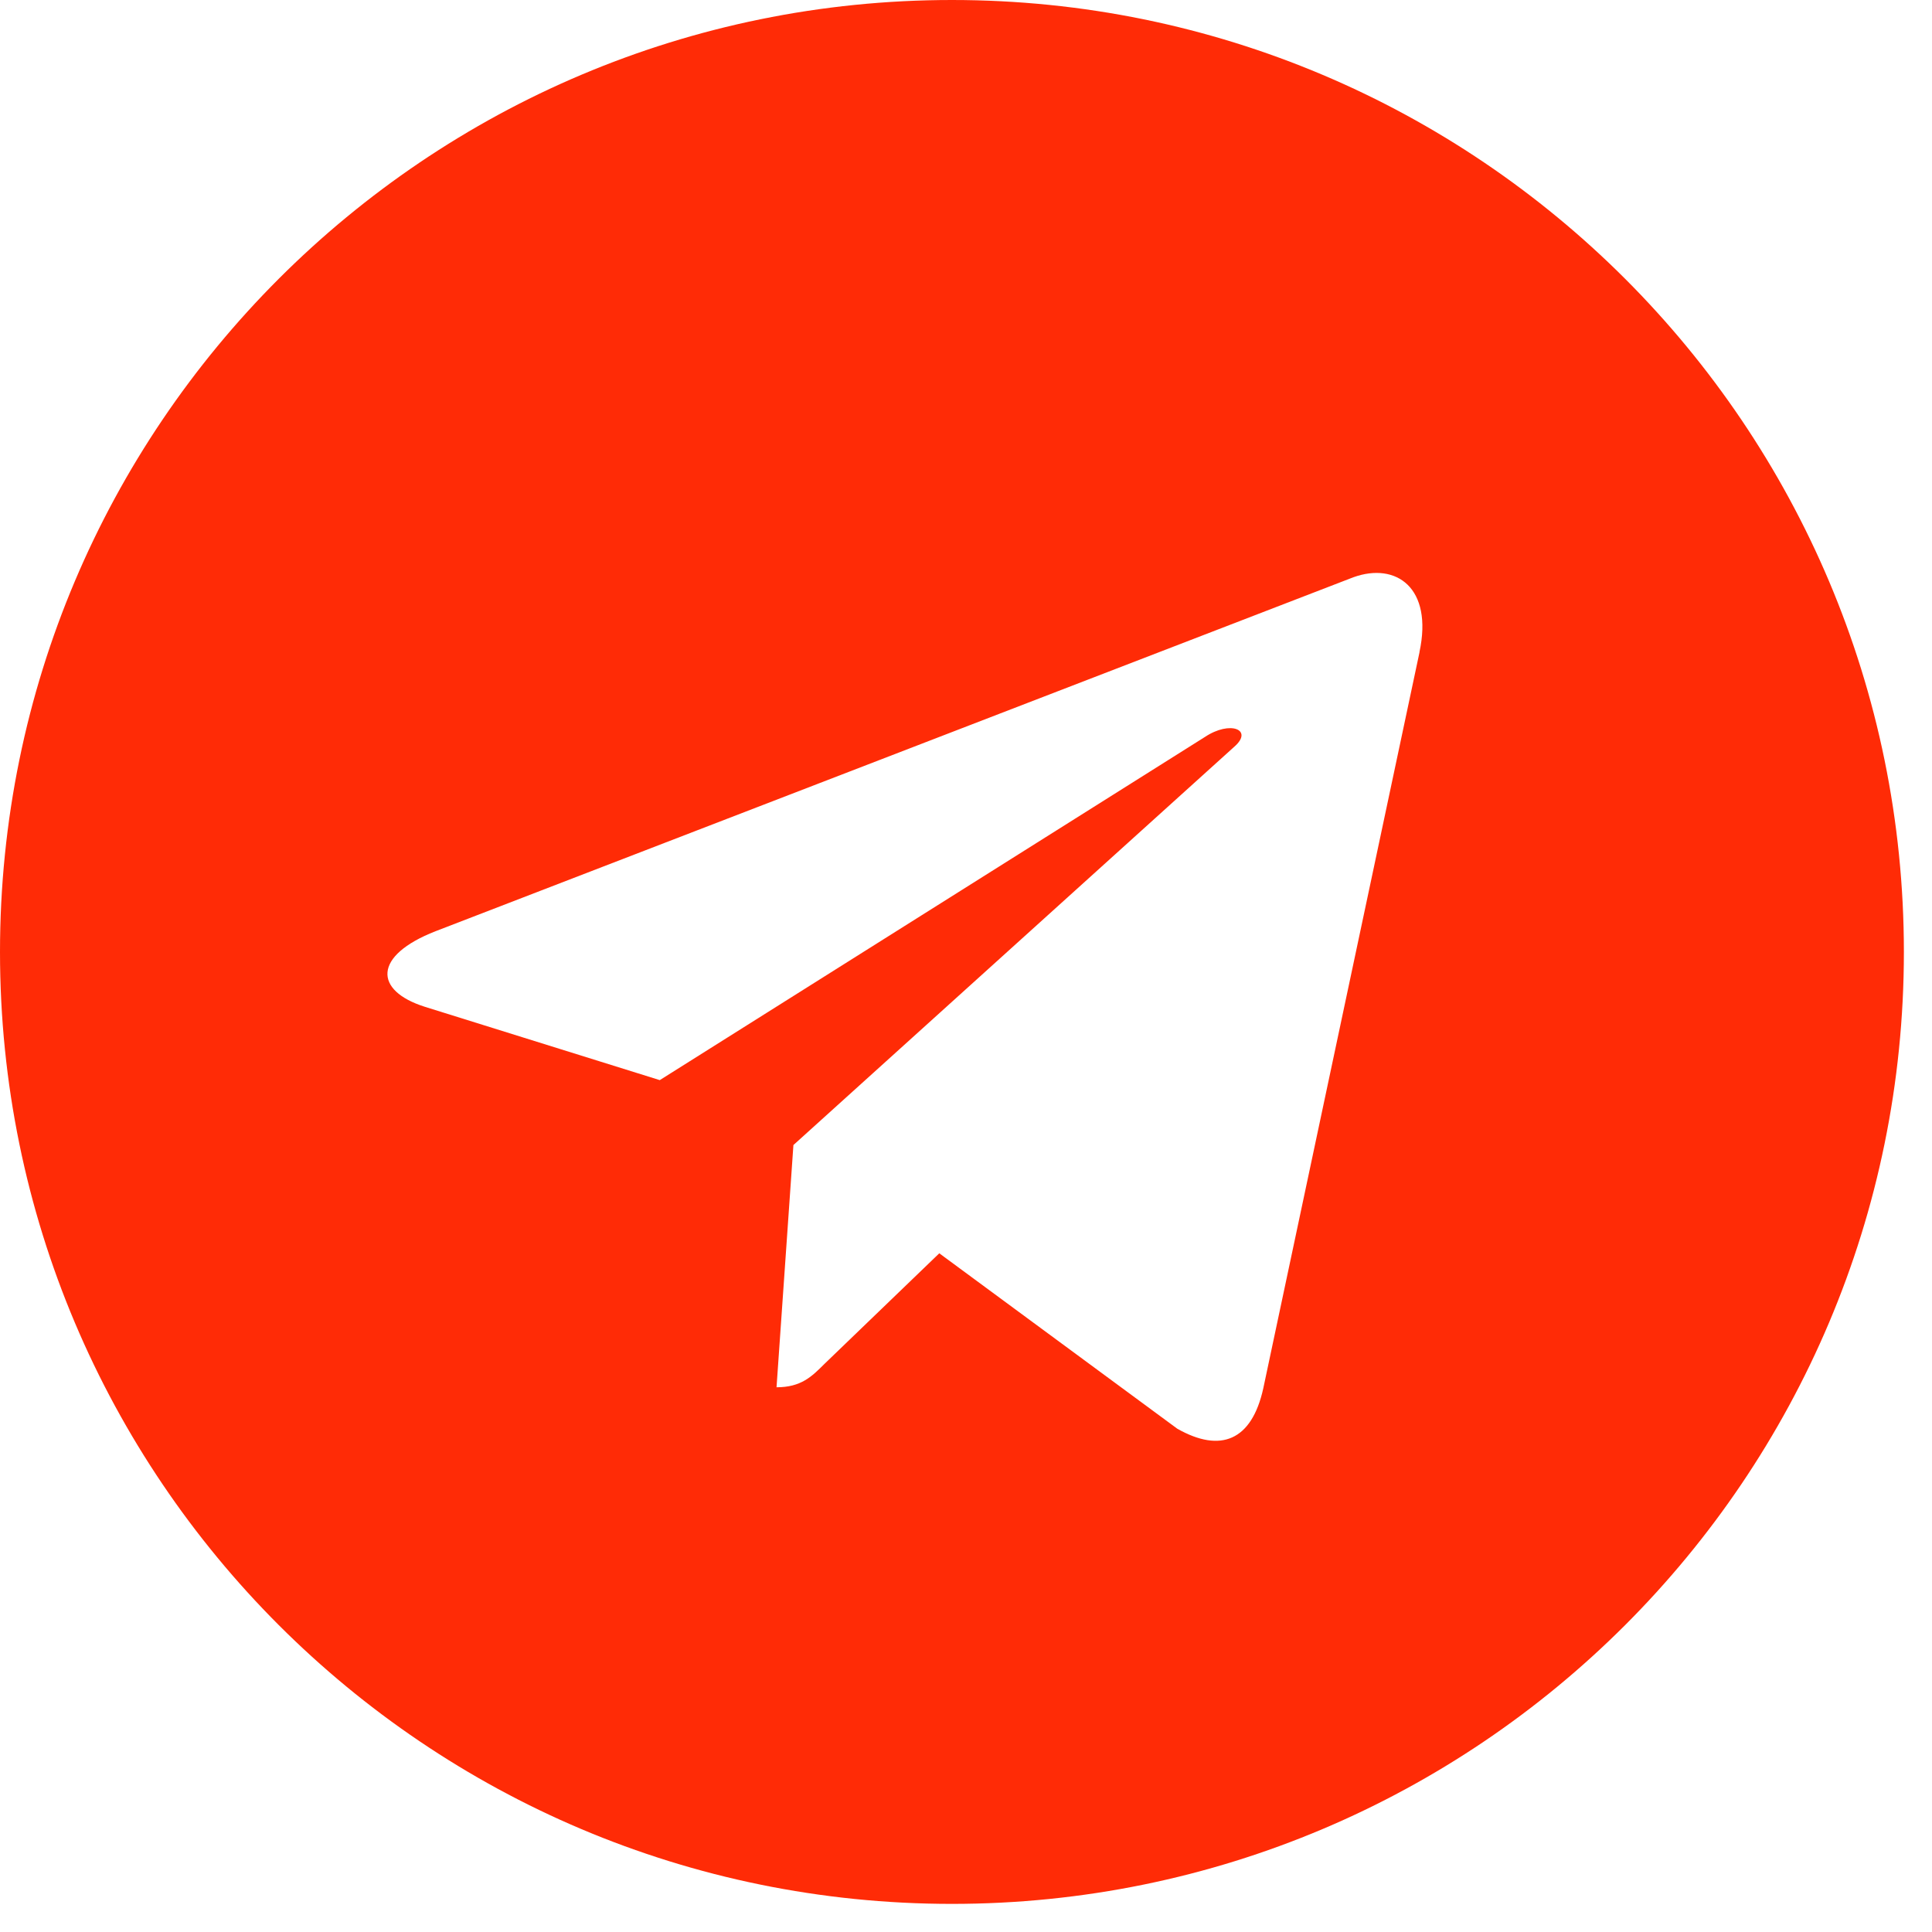 <?xml version="1.0" encoding="UTF-8"?> <svg xmlns="http://www.w3.org/2000/svg" width="58" height="58" viewBox="0 0 58 58" fill="none"> <path d="M28.578 0C12.79 0 0 12.792 0 28.578C0 44.364 12.792 57.156 28.578 57.156C44.366 57.156 57.156 44.364 57.156 28.578C57.156 12.792 44.364 0 28.578 0ZM42.615 19.579L37.924 41.682C37.578 43.249 36.645 43.629 35.343 42.891L28.198 37.625L24.752 40.944C24.372 41.324 24.05 41.647 23.312 41.647L23.819 34.375L37.059 22.413C37.636 21.906 36.932 21.618 36.171 22.125L19.807 32.426L12.755 30.225C11.223 29.741 11.188 28.692 13.078 27.955L40.631 17.329C41.91 16.869 43.028 17.641 42.613 19.577L42.615 19.579Z" fill="#FF2B06"></path> </svg> 